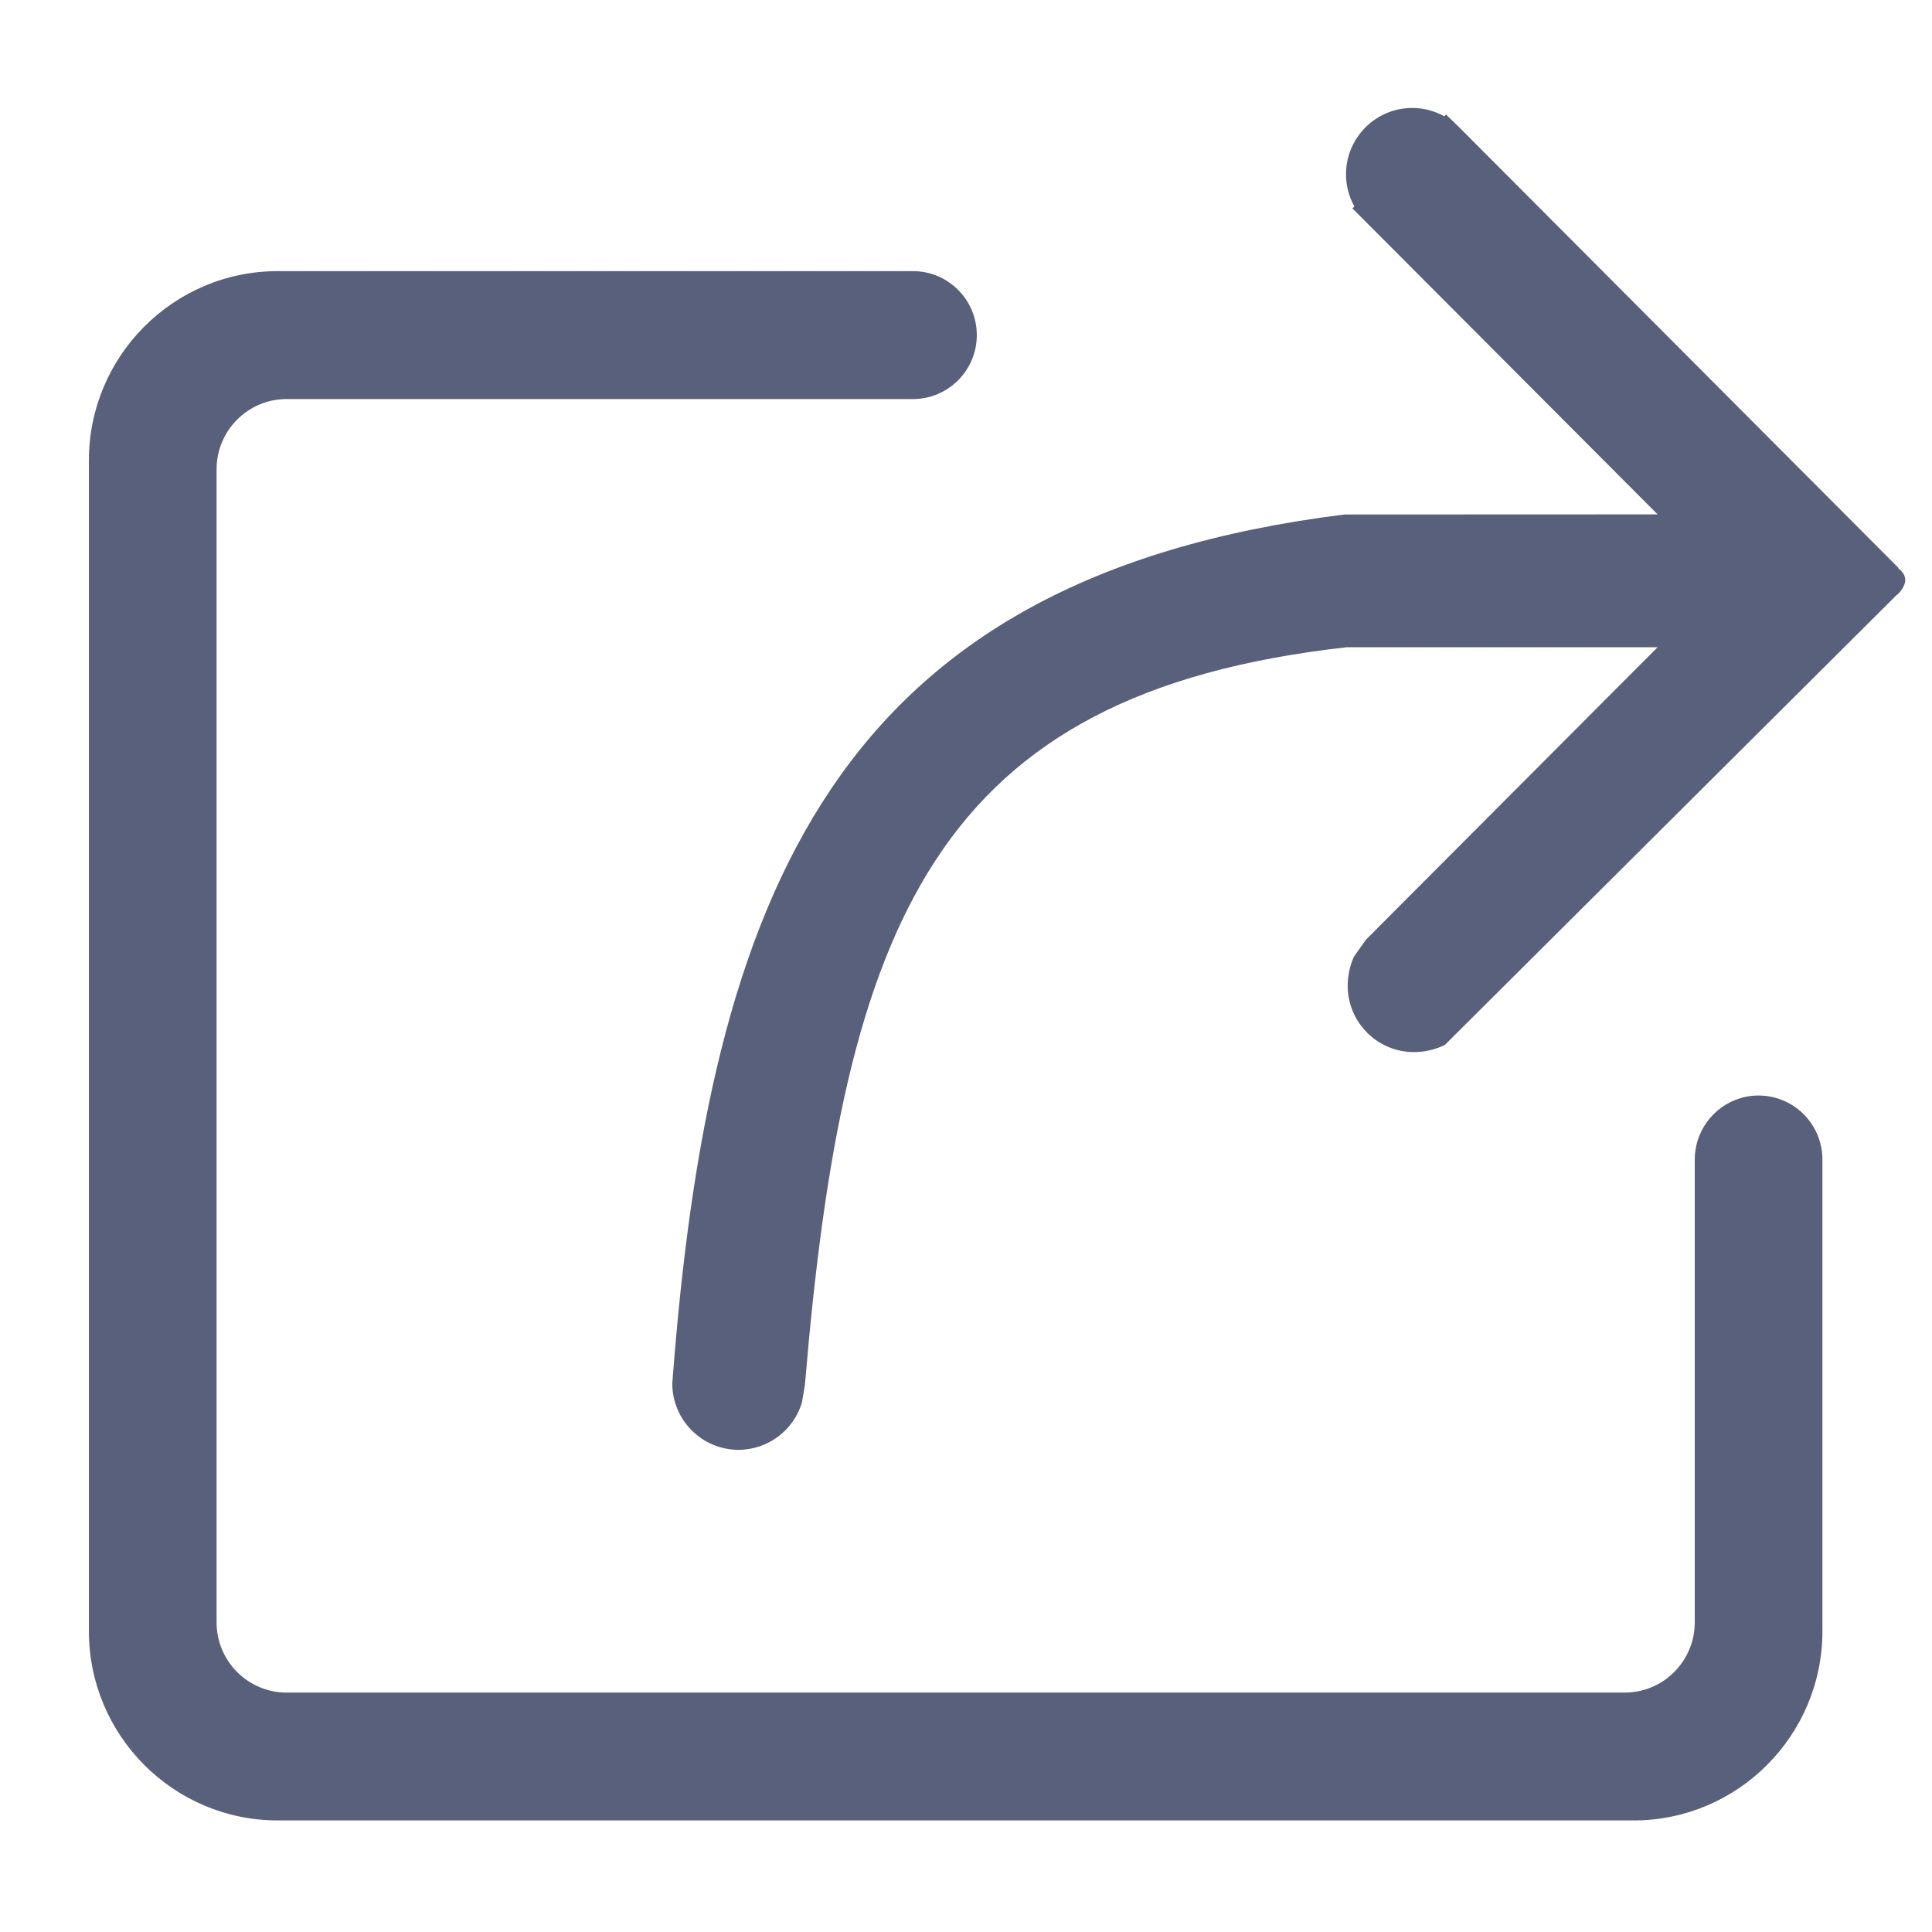 <?xml version="1.0" standalone="no"?><!DOCTYPE svg PUBLIC "-//W3C//DTD SVG 1.1//EN" "http://www.w3.org/Graphics/SVG/1.1/DTD/svg11.dtd"><svg t="1505903385271" class="icon" style="" viewBox="0 0 1024 1024" version="1.1" xmlns="http://www.w3.org/2000/svg" p-id="18359" xmlns:xlink="http://www.w3.org/1999/xlink" width="200" height="200"><defs><style type="text/css"></style></defs><path d="M932.088 580.649c-18.561 0-33.735 15.106-33.833 33.901l0 245.328c0 20.519-16.636 37.22-37.087 37.22L151.876 897.098c-20.453 0-37.087-16.701-37.087-37.22l0-611.148c0-20.519 16.634-37.22 37.087-37.22l332.118 0c18.594-0.035 33.735-15.239 33.735-33.898 0-18.694-15.141-33.901-33.767-33.901L147.159 143.71c-55.149 0-100.039 44.988-100.039 100.27l0 620.61c0 55.282 44.89 100.27 100.039 100.27l718.723 0c55.149 0 100.037-44.988 100.037-100.27l0-250.243C965.818 595.755 950.647 580.649 932.088 580.649zM1006.094 301.218l0-0.362L773.749 67.811l-7.34-7.139-0.93 0.963c-5.145-2.888-10.955-4.418-16.966-4.418-19.358 0-35.097 15.772-35.097 35.16 0 6.042 1.526 11.854 4.418 17l-1.03 1.063 161.759 162.191-166.011 0.066c-270.297 33.7-336.667 200.937-356.223 460.577 0 19.393 15.737 35.16 35.092 35.16 15.804 0 29.217-10.525 33.602-24.967l1.593-9.331c20.554-245.561 68.96-366.715 287.197-391.084l164.749 0-154.587 155.019-6.275 8.831c-2.226 4.682-3.387 10.392-3.387 15.573 0 19.388 15.737 35.16 35.092 35.16 5.511 0 11.588-1.327 16.468-3.85l239.231-238.25c2.122-1.489 4.721-5.161 4.721-7.95C1009.83 304.8 1008.216 302.707 1006.094 301.218z" p-id="18360" fill="#59607b"></path></svg>